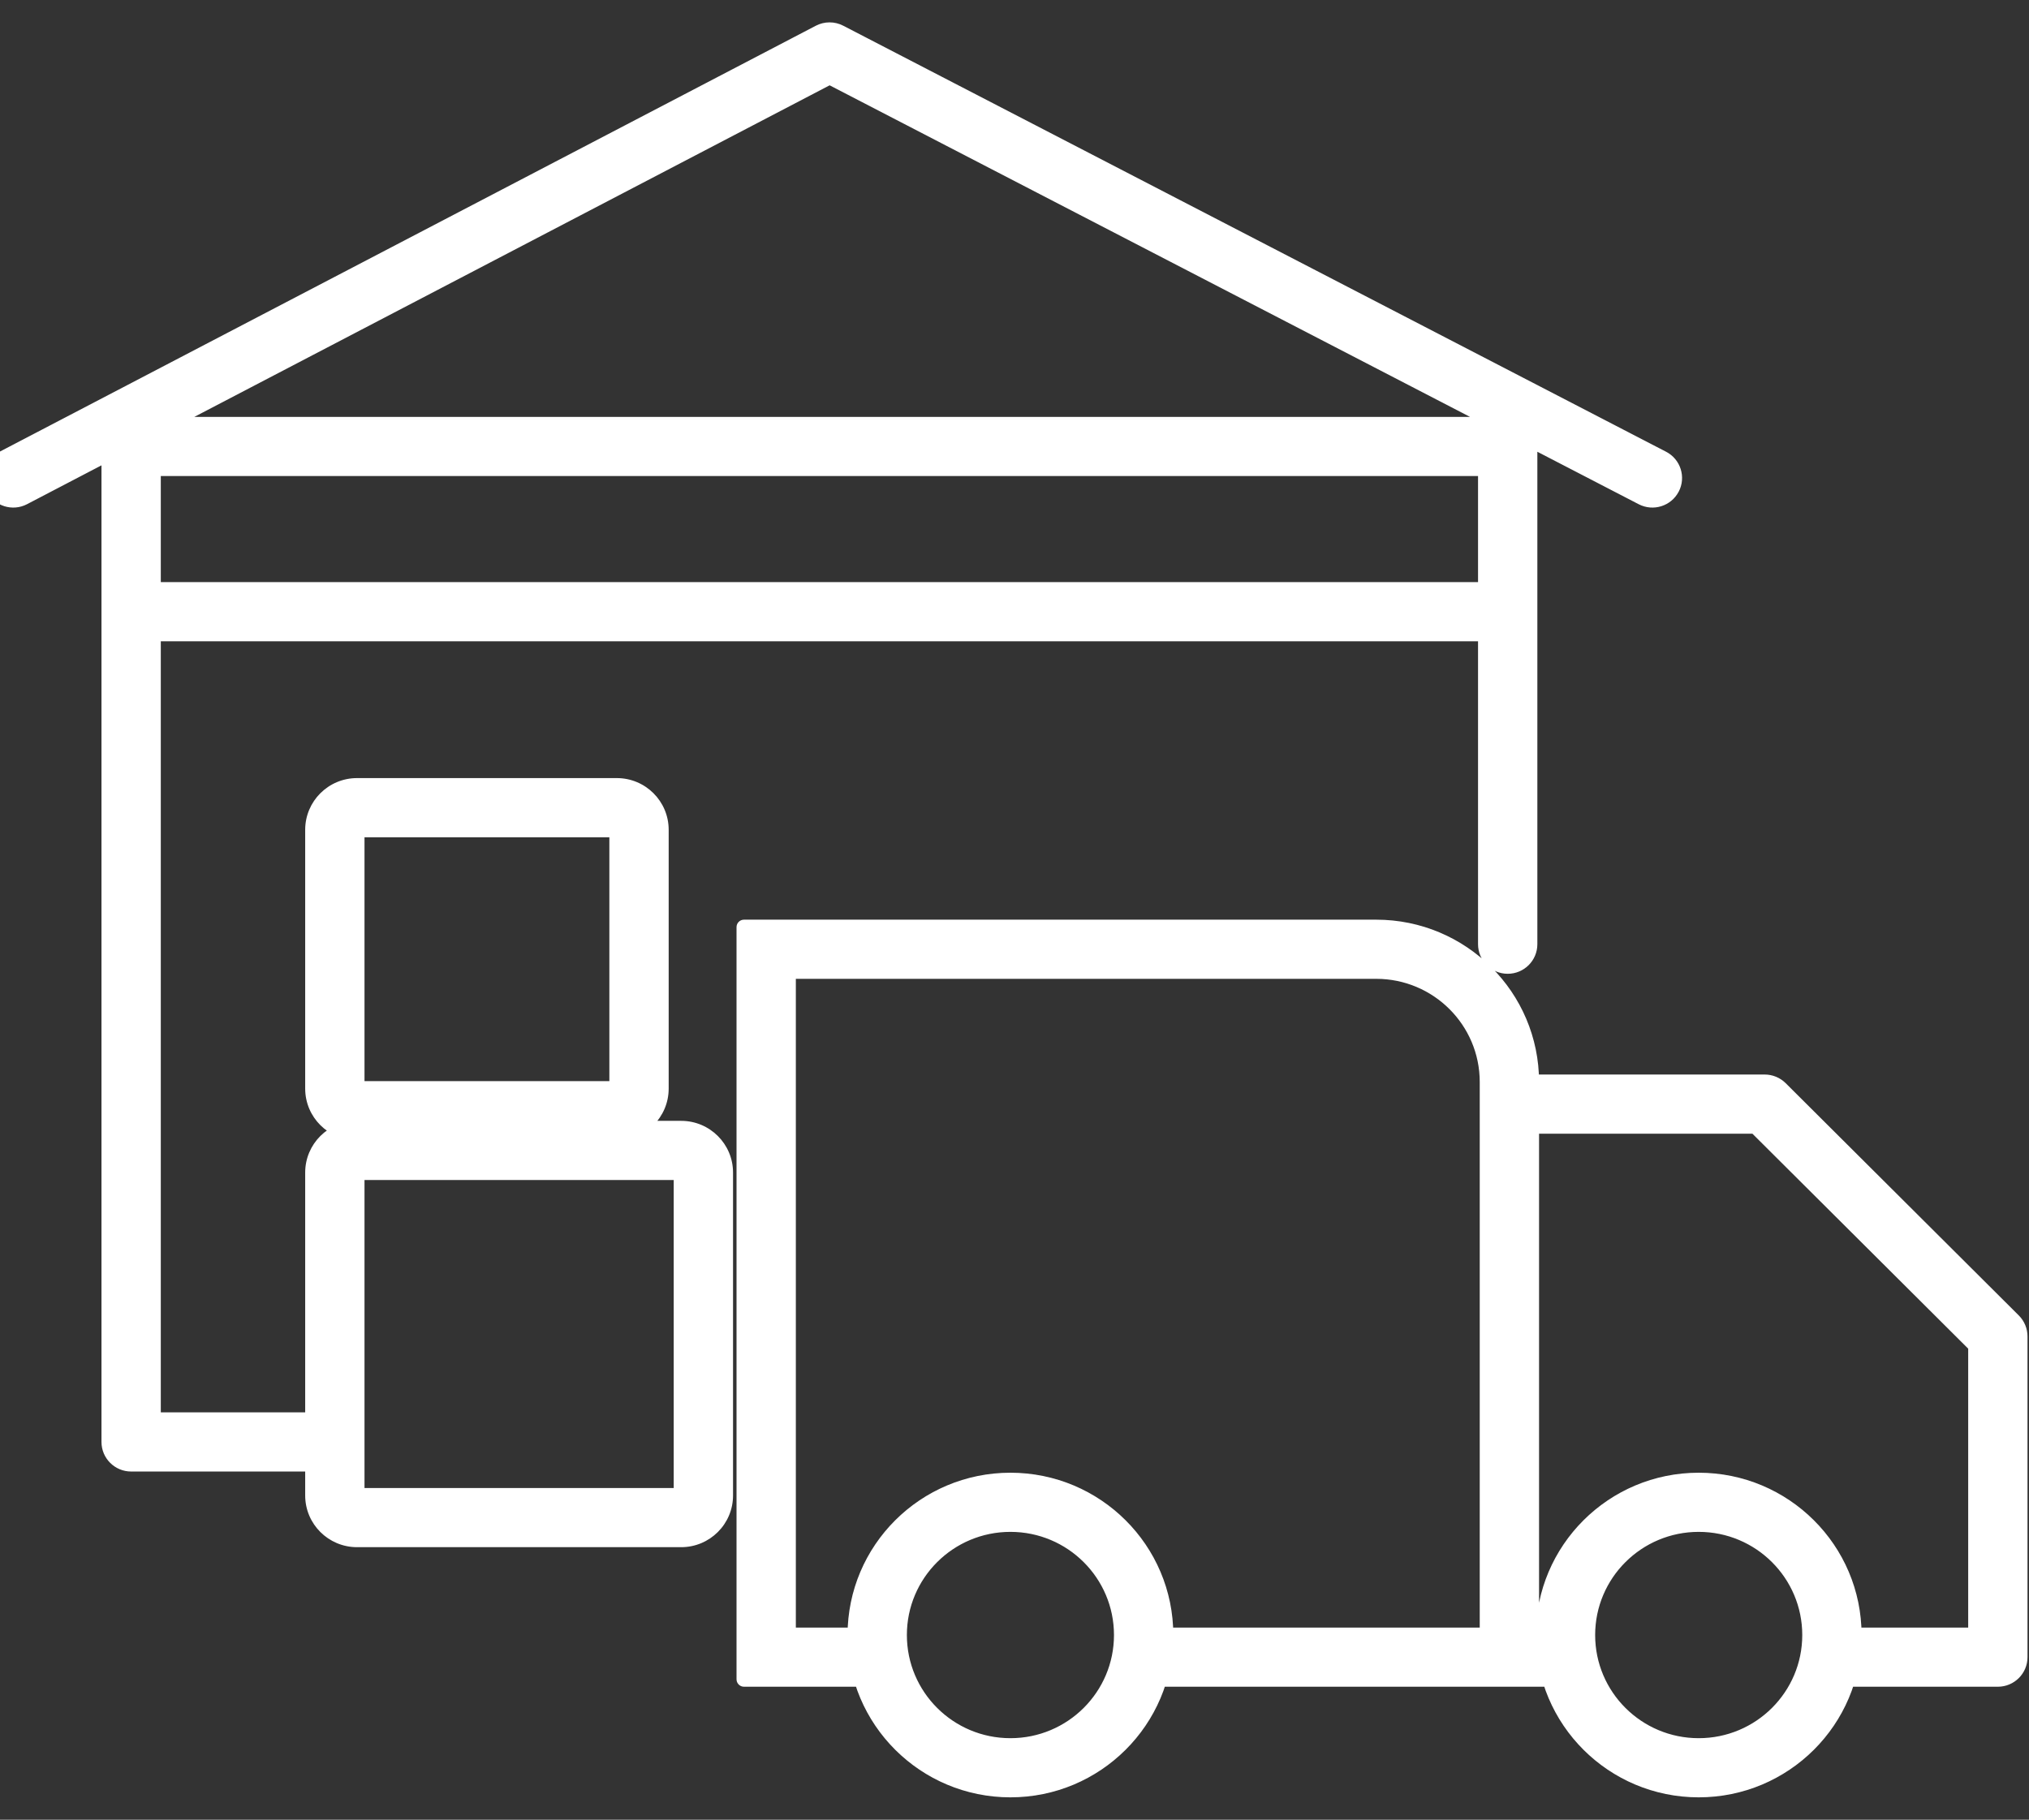 <svg width="68" height="61" viewBox="0 0 68 61" fill="none" xmlns="http://www.w3.org/2000/svg">
<rect x="0" y="0" width="68" height="61" fill="#333333" stroke="none"/>
<path fill-rule="evenodd" clip-rule="evenodd" d="M3.651 14.966C3.651 14.557 3.984 14.225 4.395 14.225H50.529C50.94 14.225 51.273 14.557 51.273 14.966V31.651C51.273 32.061 50.94 32.393 50.529 32.393C50.118 32.393 49.785 32.061 49.785 31.651V15.708H5.139V47.595H10.327C10.738 47.595 11.071 47.927 11.071 48.336C11.071 48.746 10.738 49.078 10.327 49.078H4.395C3.984 49.078 3.651 48.746 3.651 48.336V14.966Z" fill="white"/>
<path fill-rule="evenodd" clip-rule="evenodd" d="M24.934 31.079H46.121C48.998 31.079 51.33 33.404 51.33 36.27V56.292H37.776V54.809H49.842V36.27C49.842 34.223 48.176 32.562 46.121 32.562H26.422V54.809H28.881V56.292H24.934V31.079Z" fill="white"/>
<path fill-rule="evenodd" clip-rule="evenodd" d="M33.863 58.517C35.918 58.517 37.584 56.857 37.584 54.809C37.584 52.761 35.918 51.101 33.863 51.101C31.809 51.101 30.143 52.761 30.143 54.809C30.143 56.857 31.809 58.517 33.863 58.517ZM33.863 60C36.74 60 39.072 57.676 39.072 54.809C39.072 51.942 36.74 49.618 33.863 49.618C30.987 49.618 28.655 51.942 28.655 54.809C28.655 57.676 30.987 60 33.863 60Z" fill="white"/>
<path fill-rule="evenodd" clip-rule="evenodd" d="M56.93 58.517C58.985 58.517 60.651 56.857 60.651 54.809C60.651 52.761 58.985 51.101 56.93 51.101C54.876 51.101 53.21 52.761 53.21 54.809C53.21 56.857 54.876 58.517 56.93 58.517ZM56.93 60C59.807 60 62.139 57.676 62.139 54.809C62.139 51.942 59.807 49.618 56.93 49.618C54.054 49.618 51.722 51.942 51.722 54.809C51.722 57.676 54.054 60 56.93 60Z" fill="white"/>
<path fill-rule="evenodd" clip-rule="evenodd" d="M49.842 37.012C49.842 36.602 50.175 36.27 50.586 36.27H59.143C59.34 36.27 59.53 36.348 59.669 36.487L67.482 44.274C67.622 44.413 67.7 44.602 67.7 44.798V55.551C67.7 55.96 67.367 56.292 66.956 56.292H61.003V54.809H66.212V45.105L58.835 37.753H51.33V54.809H52.074V56.292H50.586C50.175 56.292 49.842 55.96 49.842 55.551V37.012Z" fill="white"/>
<path fill-rule="evenodd" clip-rule="evenodd" d="M22.829 39.306H11.966V50.131L22.829 50.131V39.306ZM11.966 37.823C11.144 37.823 10.478 38.487 10.478 39.306V50.131C10.478 50.95 11.144 51.614 11.966 51.614H22.829C23.651 51.614 24.317 50.95 24.317 50.131V39.306C24.317 38.487 23.651 37.823 22.829 37.823H11.966Z" fill="white"/>
<path fill-rule="evenodd" clip-rule="evenodd" d="M20.672 27.816H11.966V36.492H20.672L20.672 27.816ZM11.966 26.333C11.144 26.333 10.478 26.997 10.478 27.816V36.492C10.478 37.311 11.144 37.975 11.966 37.975H20.672C21.494 37.975 22.16 37.311 22.16 36.492V27.816C22.16 26.997 21.494 26.333 20.672 26.333H11.966Z" fill="white"/>
<path fill-rule="evenodd" clip-rule="evenodd" d="M27.457 1.085C27.673 0.972 27.93 0.972 28.145 1.084L55.722 15.365C56.086 15.554 56.228 16.002 56.039 16.365C55.849 16.729 55.4 16.87 55.035 16.681L27.804 2.578L0.79 16.68C0.426 16.87 -0.024 16.73 -0.215 16.367C-0.405 16.005 -0.265 15.556 0.099 15.366L27.457 1.085Z" fill="white"/>
<path fill-rule="evenodd" clip-rule="evenodd" d="M50.529 21.247H4.395V19.764H50.529V21.247Z" fill="white"/>
<path d="M49.785 15.708H50.035C50.035 15.57 49.923 15.458 49.785 15.458V15.708ZM5.139 15.708V15.458C5.001 15.458 4.889 15.57 4.889 15.708H5.139ZM5.139 47.595H4.889C4.889 47.733 5.001 47.845 5.139 47.845V47.595ZM24.934 31.079V30.829C24.796 30.829 24.684 30.941 24.684 31.079H24.934ZM51.33 56.292V56.542C51.468 56.542 51.58 56.43 51.58 56.292H51.33ZM37.776 56.292H37.526C37.526 56.43 37.638 56.542 37.776 56.542V56.292ZM37.776 54.809V54.559C37.638 54.559 37.526 54.671 37.526 54.809H37.776ZM49.842 54.809V55.059C49.98 55.059 50.092 54.947 50.092 54.809H49.842ZM26.422 32.562V32.312C26.284 32.312 26.172 32.425 26.172 32.562H26.422ZM26.422 54.809H26.172C26.172 54.947 26.284 55.059 26.422 55.059V54.809ZM28.881 54.809H29.131C29.131 54.671 29.019 54.559 28.881 54.559V54.809ZM28.881 56.292V56.542C29.019 56.542 29.131 56.43 29.131 56.292H28.881ZM24.934 56.292H24.684C24.684 56.43 24.796 56.542 24.934 56.542V56.292ZM59.669 36.487L59.493 36.665L59.669 36.487ZM61.003 56.292H60.753C60.753 56.43 60.865 56.542 61.003 56.542V56.292ZM61.003 54.809V54.559C60.865 54.559 60.753 54.671 60.753 54.809H61.003ZM66.212 54.809V55.059C66.35 55.059 66.462 54.947 66.462 54.809H66.212ZM66.212 45.105H66.462C66.462 45.039 66.436 44.975 66.388 44.928L66.212 45.105ZM58.835 37.753L59.011 37.576C58.965 37.53 58.901 37.503 58.835 37.503V37.753ZM51.33 37.753V37.503C51.192 37.503 51.08 37.615 51.08 37.753H51.33ZM51.33 54.809H51.08C51.08 54.947 51.192 55.059 51.33 55.059V54.809ZM52.074 54.809H52.324C52.324 54.671 52.212 54.559 52.074 54.559V54.809ZM52.074 56.292V56.542C52.212 56.542 52.324 56.43 52.324 56.292H52.074ZM11.966 39.306V39.056H11.716V39.306H11.966ZM22.829 39.306H23.079V39.056H22.829V39.306ZM11.966 50.131H11.716V50.381L11.966 50.381V50.131ZM22.829 50.131V50.381H23.079V50.131H22.829ZM11.966 27.816V27.566H11.716V27.816H11.966ZM20.672 27.816H20.922V27.566H20.672V27.816ZM11.966 36.492H11.716V36.742H11.966V36.492ZM20.672 36.492V36.742H20.922V36.492H20.672ZM28.145 1.084L28.031 1.306L28.031 1.306L28.145 1.084ZM27.457 1.085L27.573 1.306V1.306L27.457 1.085ZM55.722 15.365L55.837 15.143L55.722 15.365ZM56.039 16.365L56.26 16.481L56.261 16.481L56.039 16.365ZM55.035 16.681L54.92 16.903L55.035 16.681ZM27.804 2.578L27.919 2.356C27.846 2.318 27.76 2.319 27.688 2.356L27.804 2.578ZM0.79 16.68L0.674 16.458L0.79 16.68ZM0.099 15.366L-0.017 15.145L0.099 15.366ZM4.395 21.247H4.145V21.497H4.395V21.247ZM50.529 21.247V21.497H50.779V21.247H50.529ZM4.395 19.764V19.514H4.145V19.764H4.395ZM50.529 19.764H50.779V19.514H50.529V19.764ZM4.395 13.975C3.847 13.975 3.401 14.418 3.401 14.966H3.901C3.901 14.696 4.121 14.475 4.395 14.475V13.975ZM50.529 13.975H4.395V14.475H50.529V13.975ZM51.523 14.966C51.523 14.418 51.078 13.975 50.529 13.975V14.475C50.803 14.475 51.023 14.696 51.023 14.966H51.523ZM51.523 31.651V14.966H51.023V31.651H51.523ZM50.529 32.643C51.078 32.643 51.523 32.2 51.523 31.651H51.023C51.023 31.922 50.803 32.143 50.529 32.143V32.643ZM49.535 31.651C49.535 32.2 49.981 32.643 50.529 32.643V32.143C50.256 32.143 50.035 31.922 50.035 31.651H49.535ZM49.535 15.708V31.651H50.035V15.708H49.535ZM5.139 15.958H49.785V15.458H5.139V15.958ZM5.389 47.595V15.708H4.889V47.595H5.389ZM10.327 47.345H5.139V47.845H10.327V47.345ZM11.321 48.336C11.321 47.788 10.875 47.345 10.327 47.345V47.845C10.6 47.845 10.821 48.066 10.821 48.336H11.321ZM10.327 49.328C10.875 49.328 11.321 48.885 11.321 48.336H10.821C10.821 48.607 10.6 48.828 10.327 48.828V49.328ZM4.395 49.328H10.327V48.828H4.395V49.328ZM3.401 48.336C3.401 48.885 3.847 49.328 4.395 49.328V48.828C4.121 48.828 3.901 48.607 3.901 48.336H3.401ZM3.401 14.966V48.336H3.901V14.966H3.401ZM51.58 36.27C51.58 33.265 49.135 30.829 46.121 30.829V31.329C48.861 31.329 51.08 33.542 51.08 36.27H51.58ZM37.526 54.809V56.292H38.026V54.809H37.526ZM49.842 54.559H37.776V55.059H49.842V54.559ZM49.592 36.27V54.809H50.092V36.27H49.592ZM46.121 32.812C48.039 32.812 49.592 34.361 49.592 36.27H50.092C50.092 34.084 48.313 32.312 46.121 32.312V32.812ZM26.422 32.812H46.121V32.312H26.422V32.812ZM26.672 54.809V32.562H26.172V54.809H26.672ZM28.881 54.559H26.422V55.059H28.881V54.559ZM29.131 56.292V54.809H28.631V56.292H29.131ZM46.121 30.829H24.934V31.329H46.121V30.829ZM51.58 56.292V36.27H51.08V56.292H51.58ZM37.776 56.542H51.33V56.042H37.776V56.542ZM24.934 56.542H28.881V56.042H24.934V56.542ZM24.684 31.079V56.292H25.184V31.079H24.684ZM37.334 54.809C37.334 56.718 35.781 58.267 33.863 58.267V58.767C36.055 58.767 37.834 56.996 37.834 54.809H37.334ZM33.863 51.351C35.781 51.351 37.334 52.9 37.334 54.809H37.834C37.834 52.623 36.055 50.851 33.863 50.851V51.351ZM30.393 54.809C30.393 52.9 31.946 51.351 33.863 51.351V50.851C31.671 50.851 29.893 52.623 29.893 54.809H30.393ZM33.863 58.267C31.946 58.267 30.393 56.718 30.393 54.809H29.893C29.893 56.996 31.671 58.767 33.863 58.767V58.267ZM38.822 54.809C38.822 57.537 36.603 59.75 33.863 59.75V60.25C36.877 60.25 39.322 57.815 39.322 54.809H38.822ZM33.863 49.868C36.603 49.868 38.822 52.081 38.822 54.809H39.322C39.322 51.803 36.877 49.368 33.863 49.368V49.868ZM28.905 54.809C28.905 52.081 31.124 49.868 33.863 49.868V49.368C30.849 49.368 28.405 51.803 28.405 54.809H28.905ZM33.863 59.75C31.124 59.75 28.905 57.537 28.905 54.809H28.405C28.405 57.815 30.849 60.25 33.863 60.25V59.75ZM60.401 54.809C60.401 56.718 58.848 58.267 56.93 58.267V58.767C59.122 58.767 60.901 56.996 60.901 54.809H60.401ZM56.93 51.351C58.848 51.351 60.401 52.9 60.401 54.809H60.901C60.901 52.623 59.122 50.851 56.93 50.851V51.351ZM53.46 54.809C53.46 52.9 55.013 51.351 56.93 51.351V50.851C54.738 50.851 52.96 52.623 52.96 54.809H53.46ZM56.93 58.267C55.013 58.267 53.46 56.718 53.46 54.809H52.96C52.96 56.996 54.738 58.767 56.93 58.767V58.267ZM61.889 54.809C61.889 57.537 59.67 59.75 56.93 59.75V60.25C59.944 60.25 62.389 57.815 62.389 54.809H61.889ZM56.93 49.868C59.67 49.868 61.889 52.081 61.889 54.809H62.389C62.389 51.803 59.944 49.368 56.93 49.368V49.868ZM51.972 54.809C51.972 52.081 54.191 49.868 56.93 49.868V49.368C53.916 49.368 51.472 51.803 51.472 54.809H51.972ZM56.93 59.75C54.191 59.75 51.972 57.537 51.972 54.809H51.472C51.472 57.815 53.916 60.25 56.93 60.25V59.75ZM50.586 36.02C50.038 36.02 49.592 36.463 49.592 37.012H50.092C50.092 36.741 50.312 36.52 50.586 36.52V36.02ZM59.143 36.02H50.586V36.52H59.143V36.02ZM59.846 36.31C59.659 36.125 59.406 36.02 59.143 36.02V36.52C59.274 36.52 59.4 36.572 59.493 36.665L59.846 36.31ZM67.659 44.097L59.846 36.31L59.493 36.665L67.306 44.451L67.659 44.097ZM67.95 44.798C67.95 44.535 67.845 44.283 67.659 44.097L67.306 44.451C67.398 44.543 67.45 44.668 67.45 44.798H67.95ZM67.95 55.551V44.798H67.45V55.551H67.95ZM66.956 56.542C67.504 56.542 67.95 56.099 67.95 55.551H67.45C67.45 55.821 67.23 56.042 66.956 56.042V56.542ZM60.753 54.809V56.292H61.253V54.809H60.753ZM65.962 45.105V54.809H66.462V45.105H65.962ZM58.658 37.931L66.035 45.282L66.388 44.928L59.011 37.576L58.658 37.931ZM51.33 38.003H58.835V37.503H51.33V38.003ZM51.58 54.809V37.753H51.08V54.809H51.58ZM52.074 54.559H51.33V55.059H52.074V54.559ZM52.324 56.292V54.809H51.824V56.292H52.324ZM50.586 56.542H52.074V56.042H50.586V56.542ZM49.592 55.551C49.592 56.099 50.038 56.542 50.586 56.542V56.042C50.312 56.042 50.092 55.821 50.092 55.551H49.592ZM49.592 37.012V55.551H50.092V37.012H49.592ZM61.003 56.542H66.956V56.042H61.003V56.542ZM66.212 54.559H61.003V55.059H66.212V54.559ZM11.966 39.556H22.829V39.056H11.966V39.556ZM22.829 49.881L11.966 49.881L11.966 50.381L22.829 50.381V49.881ZM22.579 39.306V50.131H23.079V39.306H22.579ZM10.728 39.306C10.728 38.626 11.281 38.073 11.966 38.073V37.573C11.007 37.573 10.228 38.348 10.228 39.306H10.728ZM10.728 50.131V39.306H10.228V50.131H10.728ZM11.966 51.364C11.282 51.364 10.728 50.812 10.728 50.131H10.228C10.228 51.089 11.007 51.864 11.966 51.864V51.364ZM22.829 51.364H11.966V51.864H22.829V51.364ZM24.067 50.131C24.067 50.812 23.514 51.364 22.829 51.364V51.864C23.788 51.864 24.567 51.089 24.567 50.131H24.067ZM24.067 39.306V50.131H24.567V39.306H24.067ZM22.829 38.073C23.514 38.073 24.067 38.626 24.067 39.306H24.567C24.567 38.348 23.788 37.573 22.829 37.573V38.073ZM11.966 38.073H22.829V37.573H11.966V38.073ZM12.216 50.131V39.306H11.716V50.131H12.216ZM11.966 28.066H20.672V27.566H11.966V28.066ZM12.216 36.492V27.816H11.716V36.492H12.216ZM20.672 36.242H11.966V36.742H20.672V36.242ZM20.422 27.816L20.422 36.492H20.922L20.922 27.816H20.422ZM10.728 27.816C10.728 27.136 11.281 26.583 11.966 26.583V26.083C11.007 26.083 10.228 26.858 10.228 27.816H10.728ZM10.728 36.492V27.816H10.228V36.492H10.728ZM11.966 37.725C11.282 37.725 10.728 37.172 10.728 36.492H10.228C10.228 37.45 11.007 38.225 11.966 38.225V37.725ZM20.672 37.725H11.966V38.225H20.672V37.725ZM21.91 36.492C21.91 37.172 21.357 37.725 20.672 37.725V38.225C21.631 38.225 22.41 37.45 22.41 36.492H21.91ZM21.91 27.816V36.492H22.41V27.816H21.91ZM20.672 26.583C21.357 26.583 21.91 27.136 21.91 27.816H22.41C22.41 26.858 21.631 26.083 20.672 26.083V26.583ZM11.966 26.583H20.672V26.083H11.966V26.583ZM28.261 0.862C27.972 0.712 27.629 0.713 27.341 0.863L27.573 1.306C27.716 1.232 27.887 1.231 28.031 1.306L28.261 0.862ZM55.837 15.143L28.261 0.862L28.031 1.306L55.607 15.587L55.837 15.143ZM56.261 16.481C56.514 15.994 56.324 15.395 55.837 15.143L55.607 15.587C55.849 15.713 55.942 16.009 55.817 16.25L56.261 16.481ZM54.92 16.903C55.407 17.155 56.007 16.967 56.26 16.481L55.817 16.25C55.691 16.49 55.393 16.585 55.15 16.459L54.92 16.903ZM27.689 2.8L54.92 16.903L55.15 16.459L27.919 2.356L27.689 2.8ZM0.905 16.902L27.919 2.8L27.688 2.356L0.674 16.458L0.905 16.902ZM-0.436 16.484C-0.181 16.969 0.42 17.155 0.905 16.902L0.674 16.458C0.432 16.585 0.133 16.491 0.007 16.251L-0.436 16.484ZM-0.017 15.145C-0.503 15.399 -0.691 15.998 -0.436 16.484L0.007 16.251C-0.12 16.011 -0.027 15.714 0.215 15.588L-0.017 15.145ZM27.341 0.863L-0.017 15.145L0.215 15.588L27.573 1.306L27.341 0.863ZM4.395 21.497H50.529V20.997H4.395V21.497ZM4.145 19.764V21.247H4.645V19.764H4.145ZM50.529 19.514H4.395V20.014H50.529V19.514ZM50.779 21.247V19.764H50.279V21.247H50.779Z" fill="white"/>
</svg>
